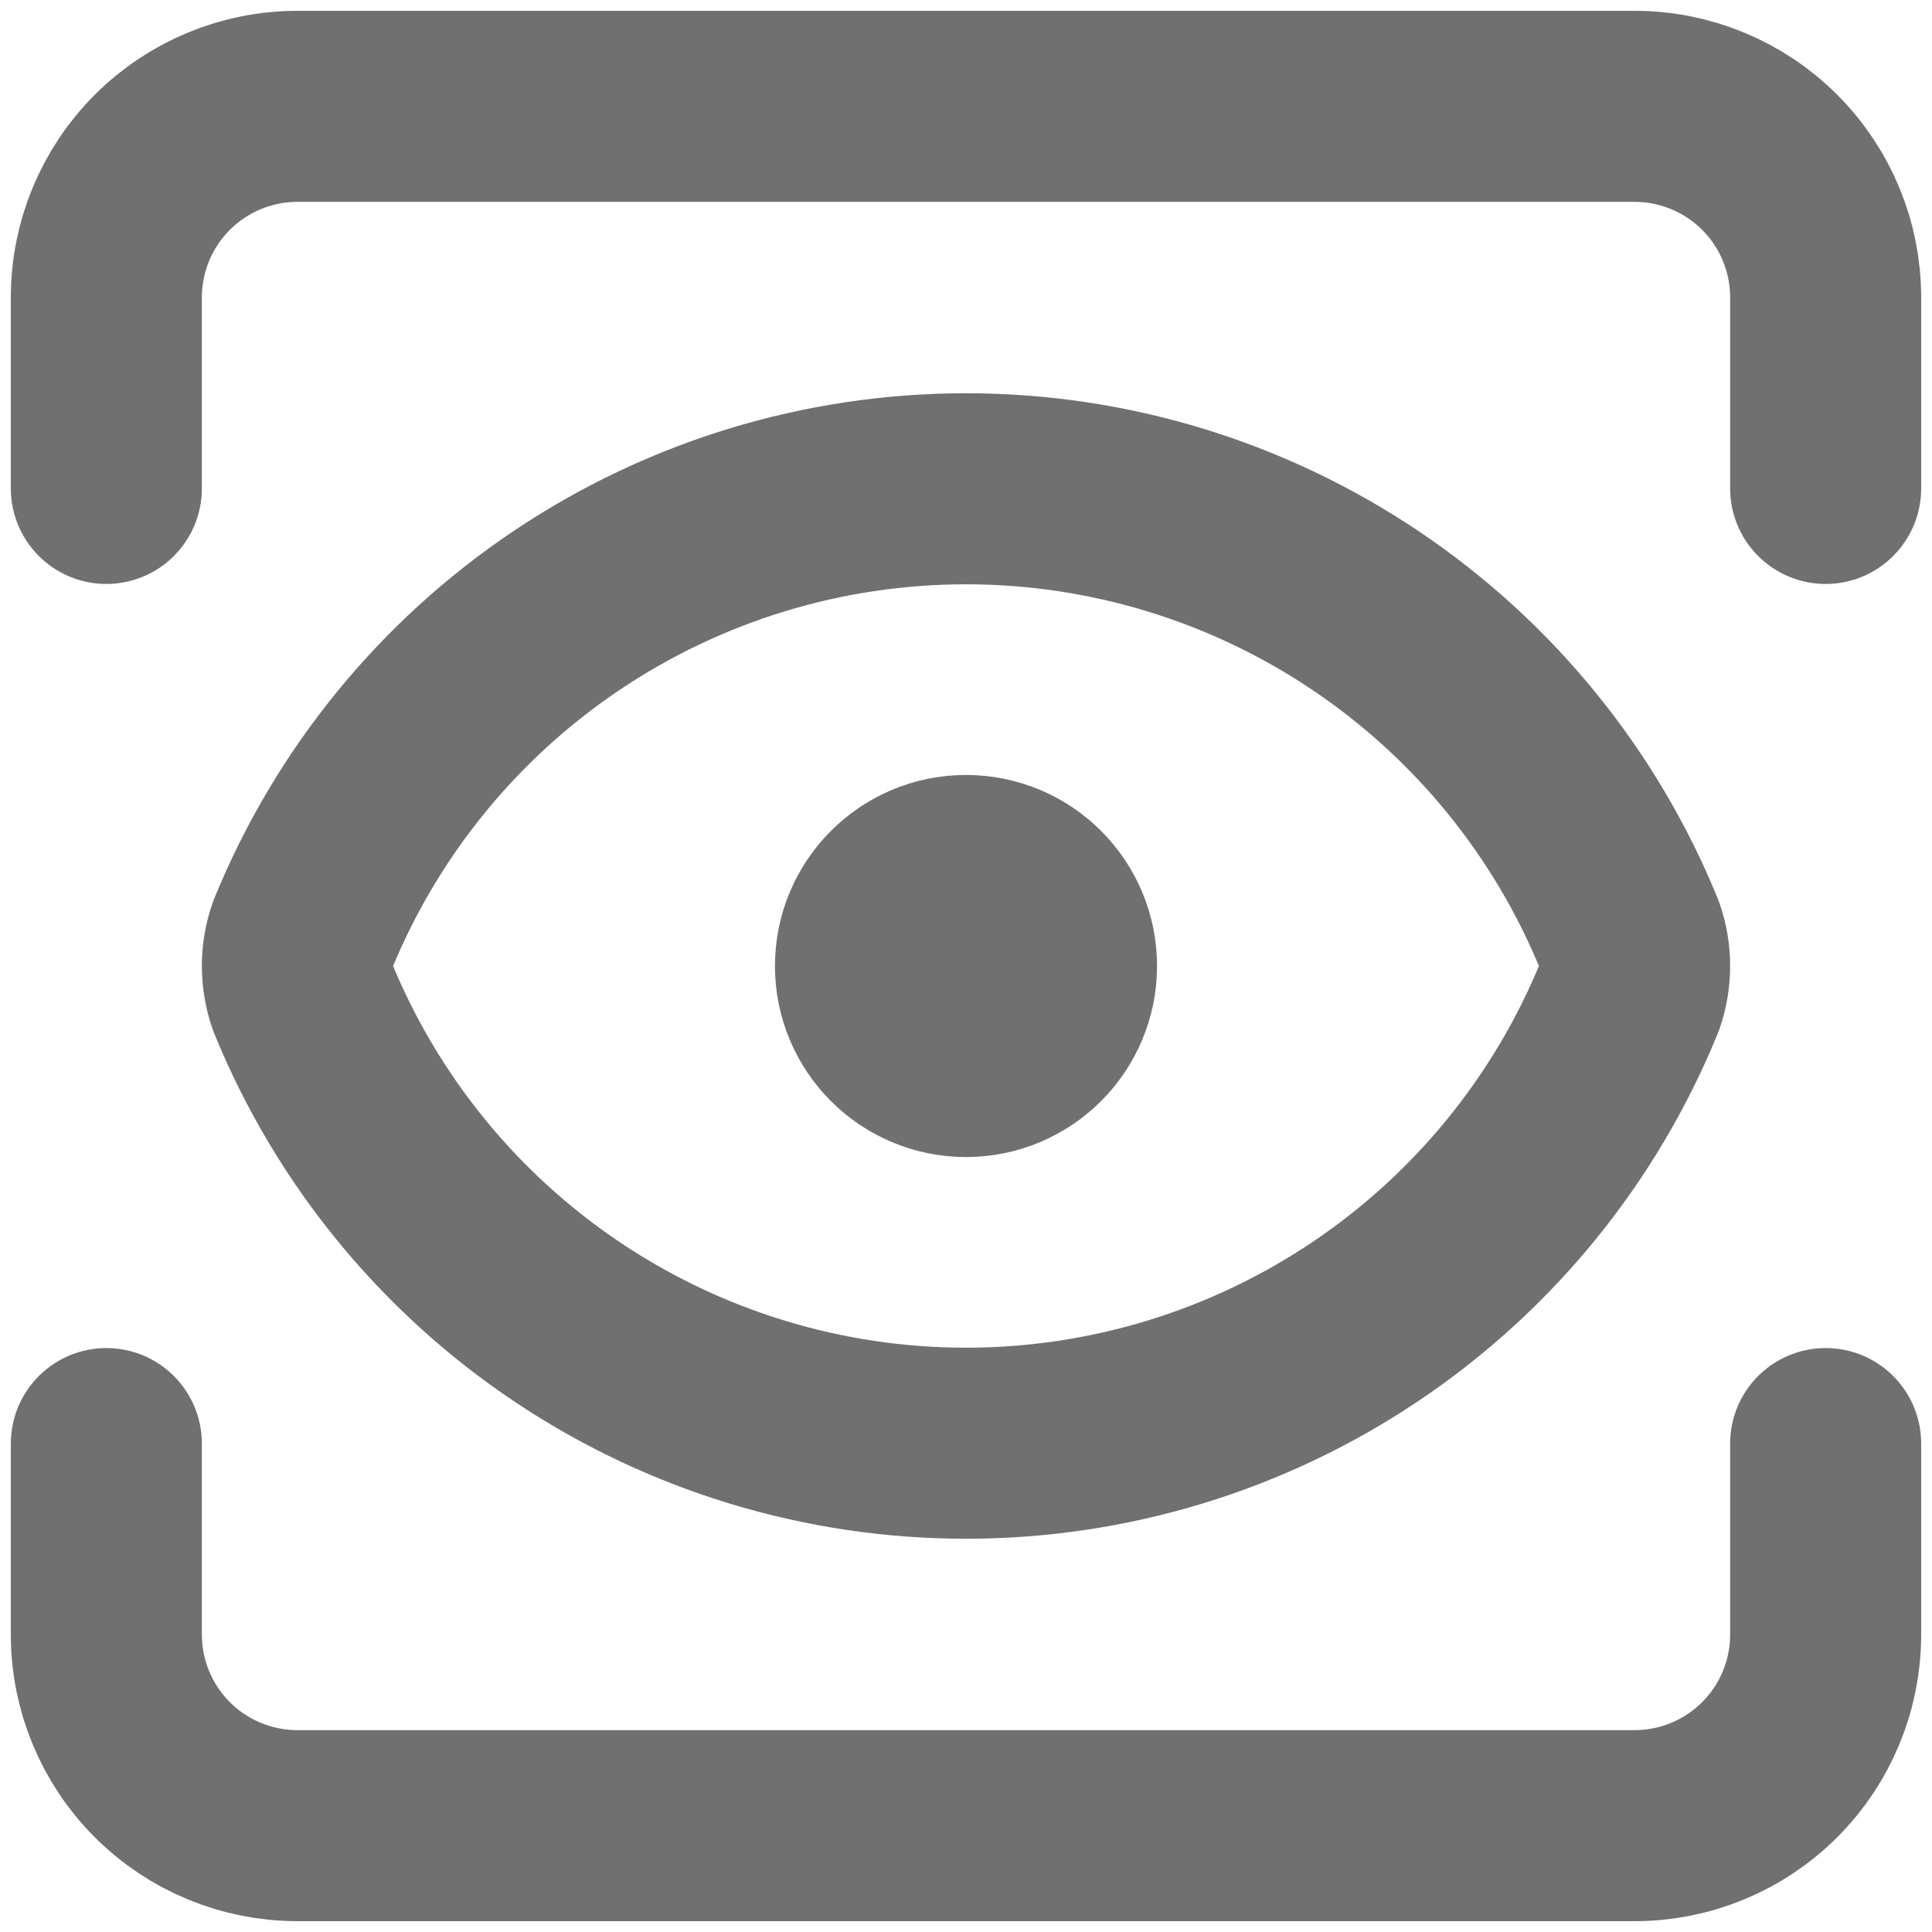 <svg xmlns="http://www.w3.org/2000/svg" width="109" height="109" viewBox="0 0 109 109" fill="none"><path d="M103 81.444V92.222C103 95.081 101.864 97.822 99.843 99.843C97.822 101.864 95.081 103 92.222 103H16.778C13.919 103 11.178 101.864 9.157 99.843C7.136 97.822 6 95.081 6 92.222V81.444M103 27.556V16.778C103 13.919 101.864 11.178 99.843 9.157C97.822 7.136 95.081 6 92.222 6H16.778C13.919 6 11.178 7.136 9.157 9.157C7.136 11.178 6 13.919 6 16.778V27.556M59.889 54.5C59.889 57.476 57.476 59.889 54.5 59.889C51.524 59.889 49.111 57.476 49.111 54.5C49.111 51.524 51.524 49.111 54.5 49.111C57.476 49.111 59.889 51.524 59.889 54.5ZM91.92 56.278C92.323 55.127 92.323 53.873 91.92 52.722C88.886 45.287 83.707 38.925 77.042 34.447C70.377 29.968 62.53 27.576 54.5 27.576C46.47 27.576 38.623 29.968 31.958 34.447C25.293 38.925 20.114 45.287 17.08 52.722C16.677 53.873 16.677 55.127 17.08 56.278C20.114 63.713 25.293 70.075 31.958 74.553C38.623 79.032 46.47 81.424 54.5 81.424C62.53 81.424 70.377 79.032 77.042 74.553C83.707 70.075 88.886 63.713 91.92 56.278Z" stroke="#707070" stroke-width="10.778" stroke-linecap="round" stroke-linejoin="round"></path></svg>